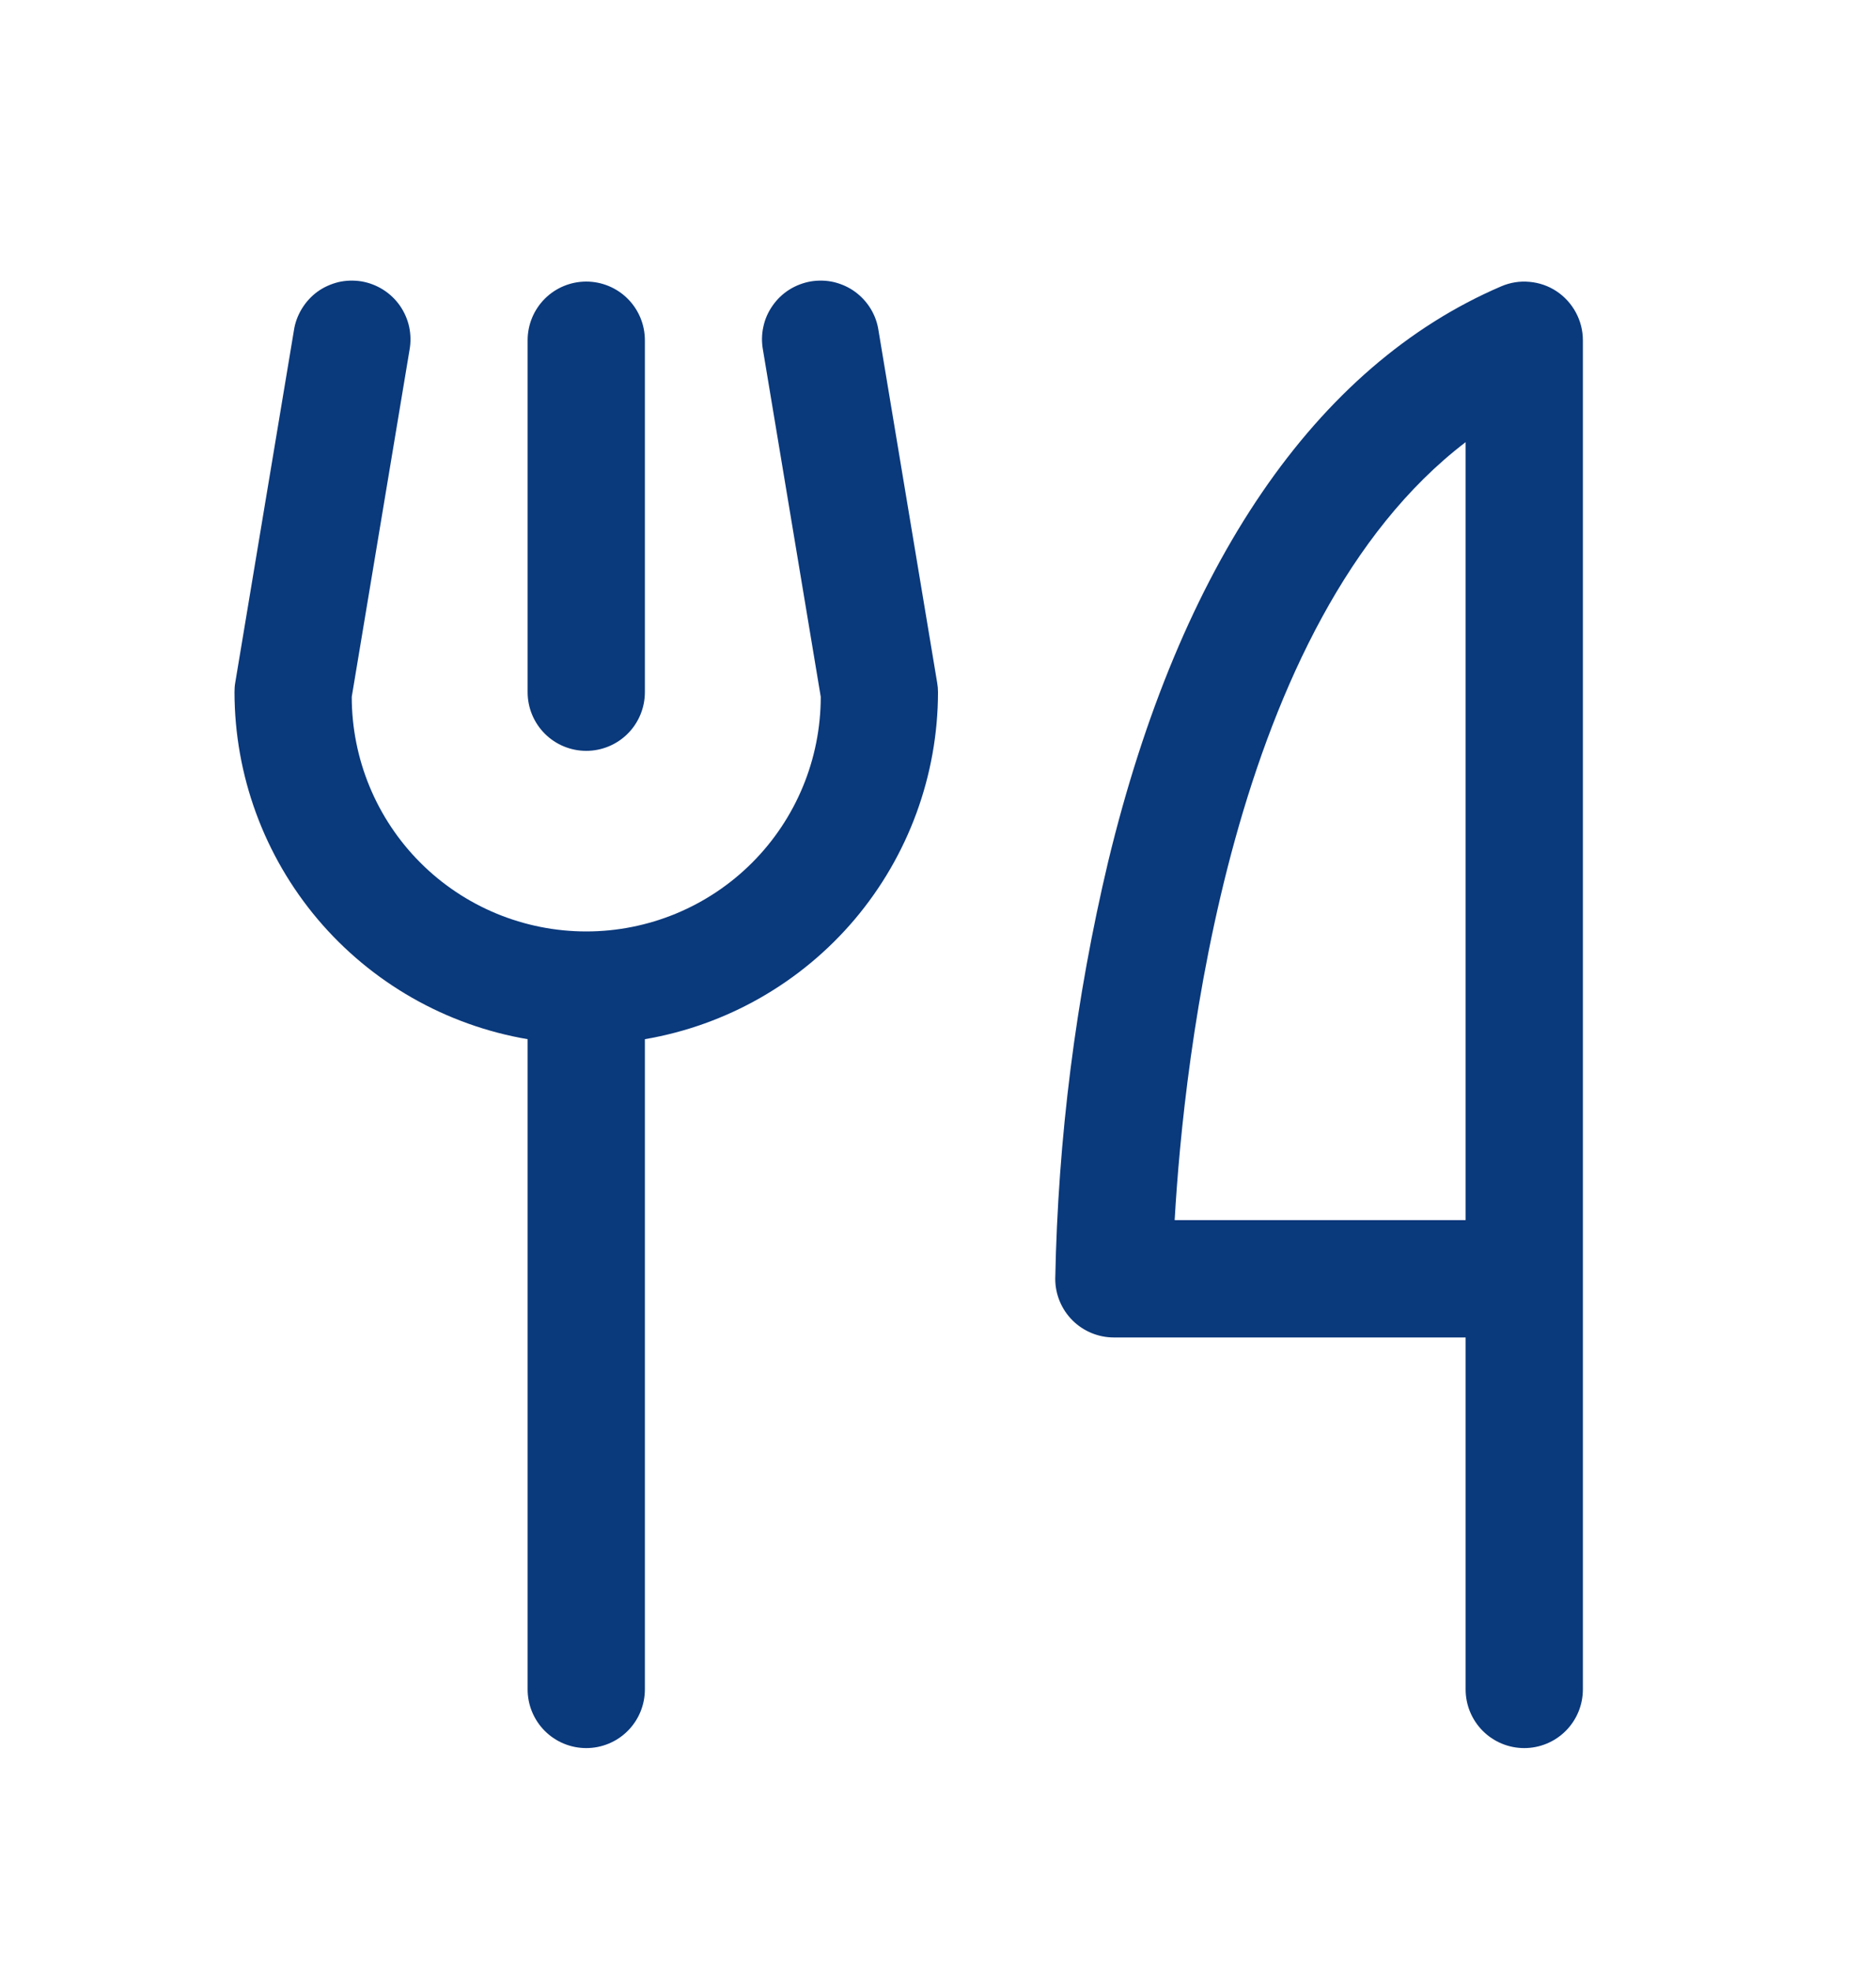 <?xml version="1.0" encoding="UTF-8"?>
<svg width="20" height="21" viewBox="0 0 20 21" fill="none" xmlns="http://www.w3.org/2000/svg">
<path d="M5.625 7.375V3.625C5.625 3.459 5.691 3.3 5.808 3.183C5.925 3.066 6.084 3 6.25 3C6.416 3 6.575 3.066 6.692 3.183C6.809 3.3 6.875 3.459 6.875 3.625V7.375C6.875 7.541 6.809 7.7 6.692 7.817C6.575 7.934 6.416 8 6.25 8C6.084 8 5.925 7.934 5.808 7.817C5.691 7.7 5.625 7.541 5.625 7.375ZM16.875 3.625V18C16.875 18.166 16.809 18.325 16.692 18.442C16.575 18.559 16.416 18.625 16.25 18.625C16.084 18.625 15.925 18.559 15.808 18.442C15.691 18.325 15.625 18.166 15.625 18V14.25H11.875C11.709 14.25 11.55 14.184 11.433 14.067C11.316 13.95 11.25 13.791 11.25 13.625C11.279 12.128 11.468 10.638 11.814 9.181C12.578 6.018 14.027 3.898 16.004 3.051C16.099 3.01 16.203 2.993 16.306 3.003C16.409 3.012 16.508 3.046 16.594 3.103C16.68 3.16 16.751 3.238 16.8 3.329C16.849 3.42 16.875 3.521 16.875 3.625ZM15.625 4.711C13.112 6.63 12.62 11.306 12.523 13H15.625V4.711ZM9.366 3.523C9.354 3.44 9.326 3.362 9.283 3.291C9.24 3.22 9.183 3.158 9.116 3.109C9.049 3.06 8.973 3.026 8.892 3.006C8.811 2.987 8.727 2.985 8.646 2.998C8.564 3.012 8.485 3.042 8.415 3.086C8.345 3.13 8.284 3.188 8.237 3.256C8.189 3.324 8.155 3.4 8.138 3.482C8.12 3.563 8.119 3.646 8.134 3.728L8.75 7.424C8.75 8.087 8.487 8.723 8.018 9.192C7.549 9.661 6.913 9.924 6.25 9.924C5.587 9.924 4.951 9.661 4.482 9.192C4.013 8.723 3.75 8.087 3.75 7.424L4.366 3.728C4.381 3.646 4.379 3.563 4.362 3.482C4.344 3.4 4.31 3.324 4.263 3.256C4.215 3.188 4.154 3.13 4.084 3.086C4.014 3.042 3.936 3.012 3.854 2.998C3.772 2.985 3.688 2.987 3.607 3.006C3.527 3.026 3.45 3.06 3.383 3.109C3.316 3.158 3.26 3.22 3.217 3.291C3.174 3.362 3.145 3.44 3.133 3.523L2.508 7.273C2.502 7.306 2.5 7.341 2.5 7.375C2.501 8.261 2.816 9.118 3.387 9.794C3.959 10.47 4.752 10.923 5.625 11.072V18C5.625 18.166 5.691 18.325 5.808 18.442C5.925 18.559 6.084 18.625 6.25 18.625C6.416 18.625 6.575 18.559 6.692 18.442C6.809 18.325 6.875 18.166 6.875 18V11.072C7.748 10.923 8.541 10.47 9.113 9.794C9.684 9.118 9.999 8.261 10 7.375C10 7.341 9.997 7.306 9.991 7.273L9.366 3.523Z" fill="#0A397C"/>
</svg>
